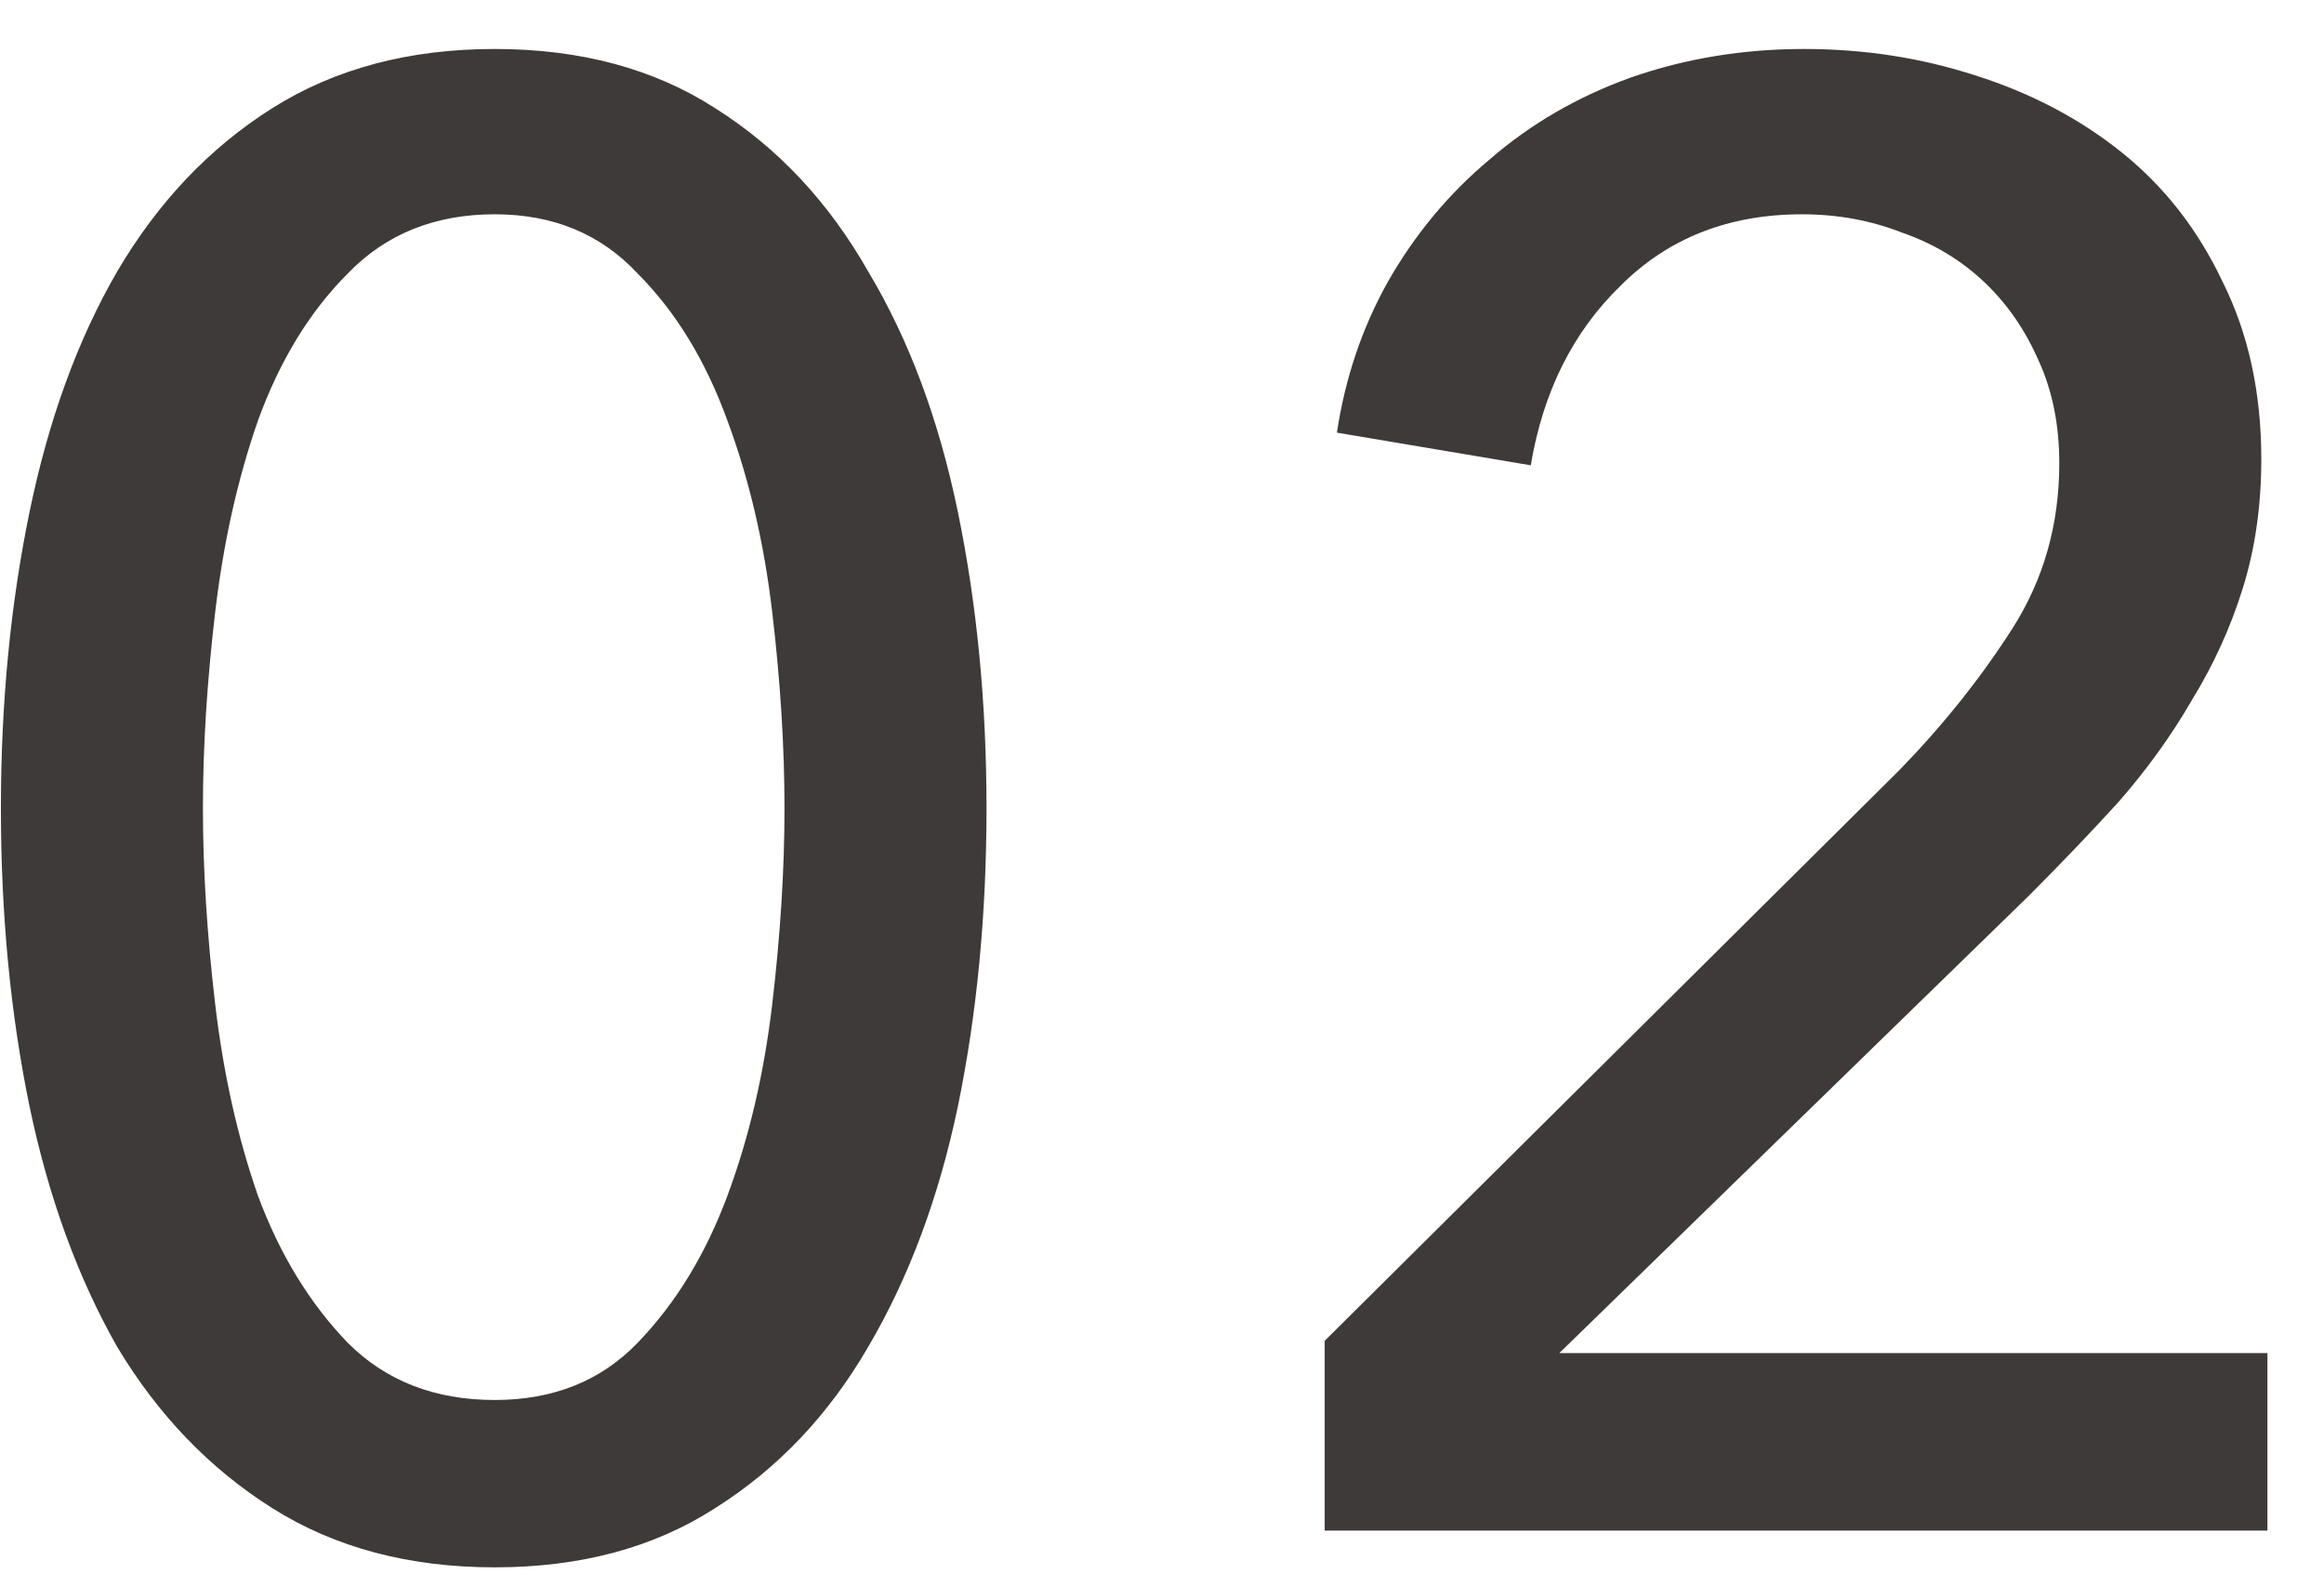 <svg width="41" height="28" viewBox="0 0 41 28" fill="none" xmlns="http://www.w3.org/2000/svg">
<path d="M8.728 0.864C10.24 0.864 11.536 1.212 12.616 1.908C13.72 2.604 14.62 3.564 15.316 4.788C16.036 5.988 16.564 7.404 16.9 9.036C17.236 10.668 17.404 12.408 17.404 14.256C17.404 16.128 17.236 17.88 16.9 19.512C16.564 21.12 16.036 22.536 15.316 23.76C14.62 24.96 13.72 25.908 12.616 26.604C11.536 27.3 10.24 27.648 8.728 27.648C7.216 27.648 5.908 27.3 4.804 26.604C3.7 25.908 2.788 24.96 2.068 23.76C1.372 22.536 0.856 21.12 0.52 19.512C0.184 17.88 0.016 16.128 0.016 14.256C0.016 12.408 0.184 10.668 0.52 9.036C0.856 7.404 1.372 5.988 2.068 4.788C2.788 3.564 3.7 2.604 4.804 1.908C5.908 1.212 7.216 0.864 8.728 0.864ZM8.728 3.78C7.672 3.78 6.808 4.128 6.136 4.824C5.464 5.496 4.936 6.36 4.552 7.416C4.192 8.448 3.94 9.576 3.796 10.8C3.652 12.024 3.58 13.176 3.58 14.256C3.58 15.336 3.652 16.488 3.796 17.712C3.94 18.936 4.192 20.064 4.552 21.096C4.936 22.128 5.464 22.992 6.136 23.688C6.808 24.36 7.672 24.696 8.728 24.696C9.76 24.696 10.6 24.36 11.248 23.688C11.92 22.992 12.448 22.128 12.832 21.096C13.216 20.064 13.48 18.936 13.624 17.712C13.768 16.488 13.84 15.336 13.84 14.256C13.84 13.176 13.768 12.024 13.624 10.8C13.48 9.576 13.216 8.448 12.832 7.416C12.448 6.36 11.92 5.496 11.248 4.824C10.6 4.128 9.76 3.78 8.728 3.78ZM40.002 27H23.37V23.652L33.522 13.572C34.29 12.78 34.95 11.952 35.502 11.088C36.054 10.224 36.33 9.252 36.33 8.172C36.33 7.5 36.21 6.9 35.97 6.372C35.73 5.82 35.406 5.352 34.998 4.968C34.59 4.584 34.11 4.296 33.558 4.104C33.006 3.888 32.418 3.78 31.794 3.78C30.498 3.78 29.43 4.2 28.59 5.04C27.75 5.856 27.222 6.912 27.006 8.208L23.586 7.632C23.73 6.672 24.03 5.784 24.486 4.968C24.966 4.128 25.566 3.408 26.286 2.808C27.006 2.184 27.834 1.704 28.77 1.368C29.73 1.032 30.75 0.864 31.83 0.864C32.886 0.864 33.894 1.02 34.854 1.332C35.838 1.644 36.702 2.1 37.446 2.7C38.19 3.3 38.778 4.056 39.21 4.968C39.666 5.88 39.894 6.924 39.894 8.1C39.894 8.916 39.786 9.672 39.57 10.368C39.354 11.064 39.054 11.724 38.67 12.348C38.31 12.972 37.878 13.572 37.374 14.148C36.87 14.7 36.342 15.252 35.79 15.804L27.51 23.868H40.002V27Z" fill="#3E3A39"/>
</svg>

